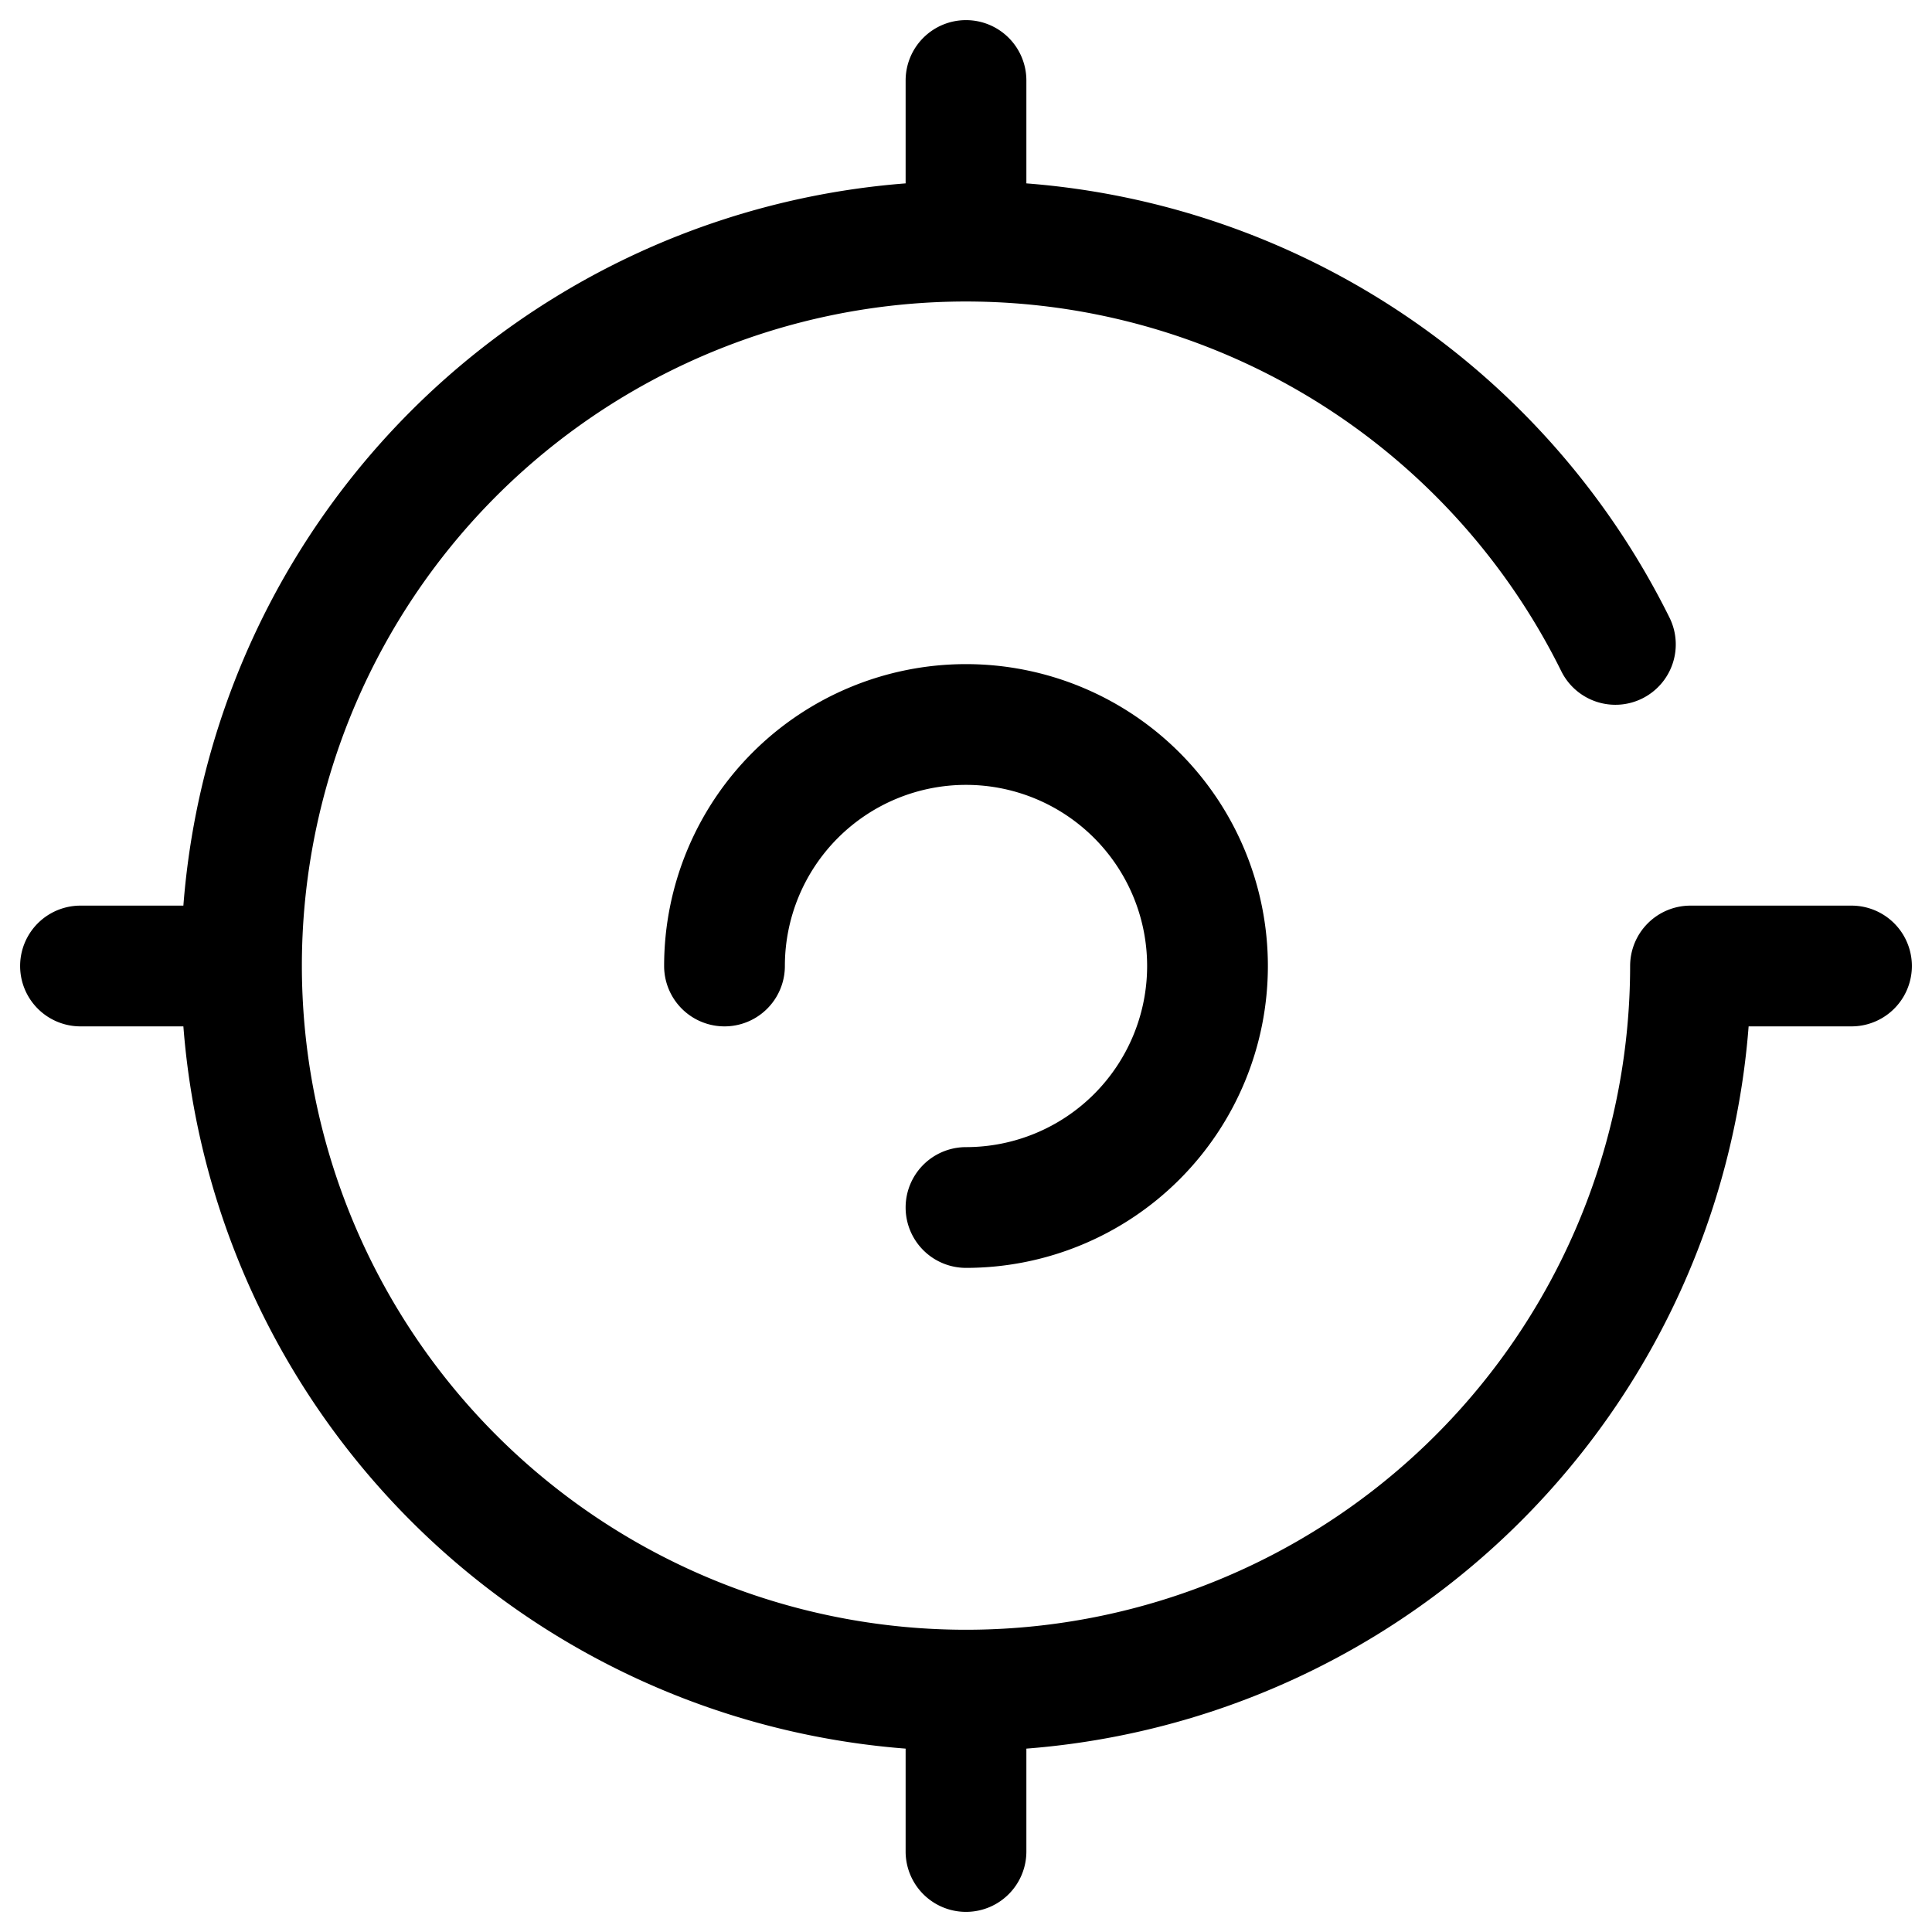 <svg xmlns="http://www.w3.org/2000/svg" width="24" height="24" fill="currentColor" viewBox="0 0 24 24">
  <path fill-rule="evenodd" d="M12 .25a.75.75 0 01.75.75v1.278a9.754 9.754 0 017.986 5.388.75.75 0 11-1.343.668A8.25 8.25 0 1020.25 12a.75.75 0 01.75-.75h2a.75.75 0 010 1.5h-1.278a9.752 9.752 0 01-8.972 8.972V23a.75.75 0 01-1.5 0v-1.278a9.752 9.752 0 01-8.972-8.972H1a.75.75 0 010-1.5h1.278a9.752 9.752 0 018.972-8.972V1A.75.75 0 0112 .25zM9.75 12A2.25 2.25 0 1112 14.25a.75.75 0 000 1.5A3.75 3.75 0 108.25 12a.75.75 0 001.5 0z"/>
</svg>
